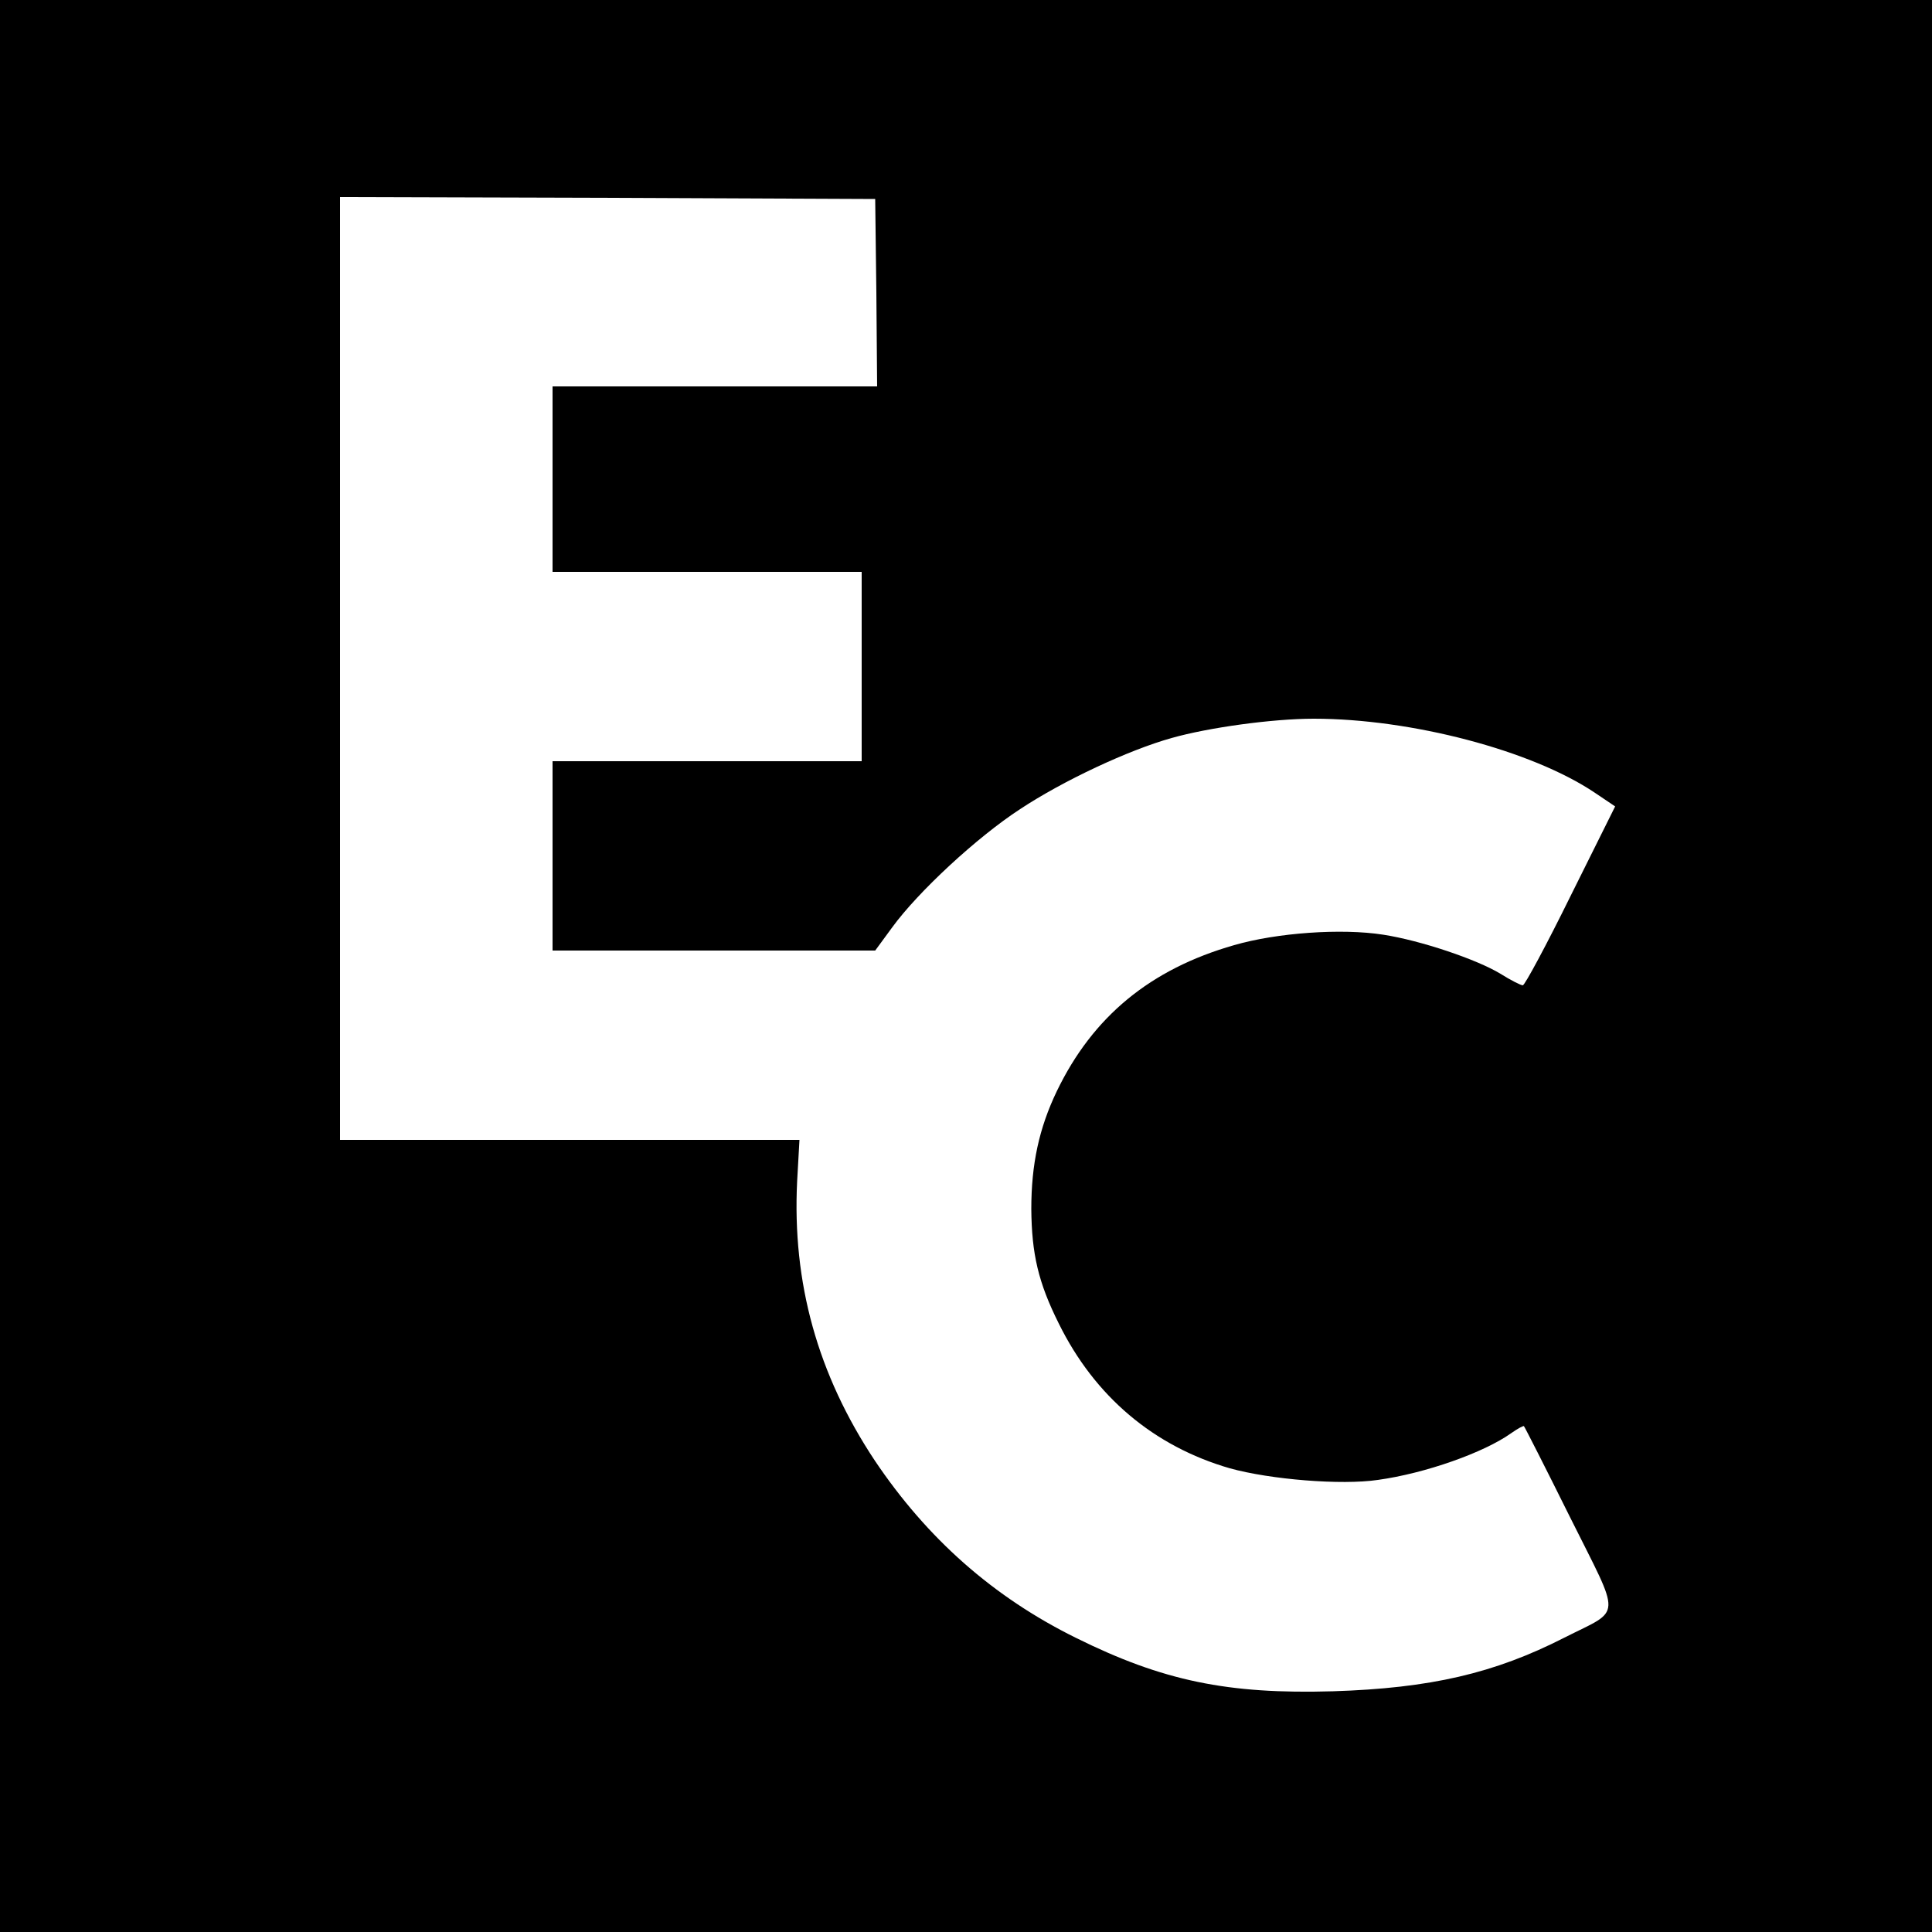 <?xml version="1.0" standalone="no"?>
<!DOCTYPE svg PUBLIC "-//W3C//DTD SVG 20010904//EN"
 "http://www.w3.org/TR/2001/REC-SVG-20010904/DTD/svg10.dtd">
<svg version="1.0" xmlns="http://www.w3.org/2000/svg"
 width="500pt" height="500pt" viewBox="0 0 500 500"
 preserveAspectRatio="xMidYMid meet">

<g transform="translate(0,500) scale(0.1,-0.1)"
fill="#000000" stroke="none">
<path d="M0 2500 l0 -2500 2500 0 2500 0 0 2500 0 2500 -2500 0 -2500 0 0
-2500z m2268 1743 l2 -243 -420 0 -420 0 0 -240 0 -240 400 0 400 0 0 -245 0
-245 -400 0 -400 0 0 -245 0 -245 418 0 417 0 44 60 c67 92 219 233 331 306
112 74 281 153 392 184 95 27 261 50 368 50 252 0 565 -82 728 -192 l52 -35
-115 -231 c-63 -128 -119 -232 -124 -232 -5 0 -31 13 -58 30 -61 37 -206 86
-303 101 -108 17 -276 5 -386 -27 -217 -62 -366 -185 -459 -378 -46 -96 -66
-189 -66 -305 1 -116 18 -190 71 -296 93 -189 246 -318 443 -375 105 -29 288
-44 383 -30 123 17 275 71 345 121 17 12 32 20 33 18 2 -2 56 -108 119 -235
134 -269 136 -236 -14 -312 -182 -93 -348 -131 -599 -139 -273 -8 -441 27
-665 138 -215 106 -386 258 -521 459 -148 223 -214 460 -201 723 l6 107 -595
0 -594 0 0 1220 0 1220 693 -2 692 -3 3 -242z"/>
</g>
</svg>
